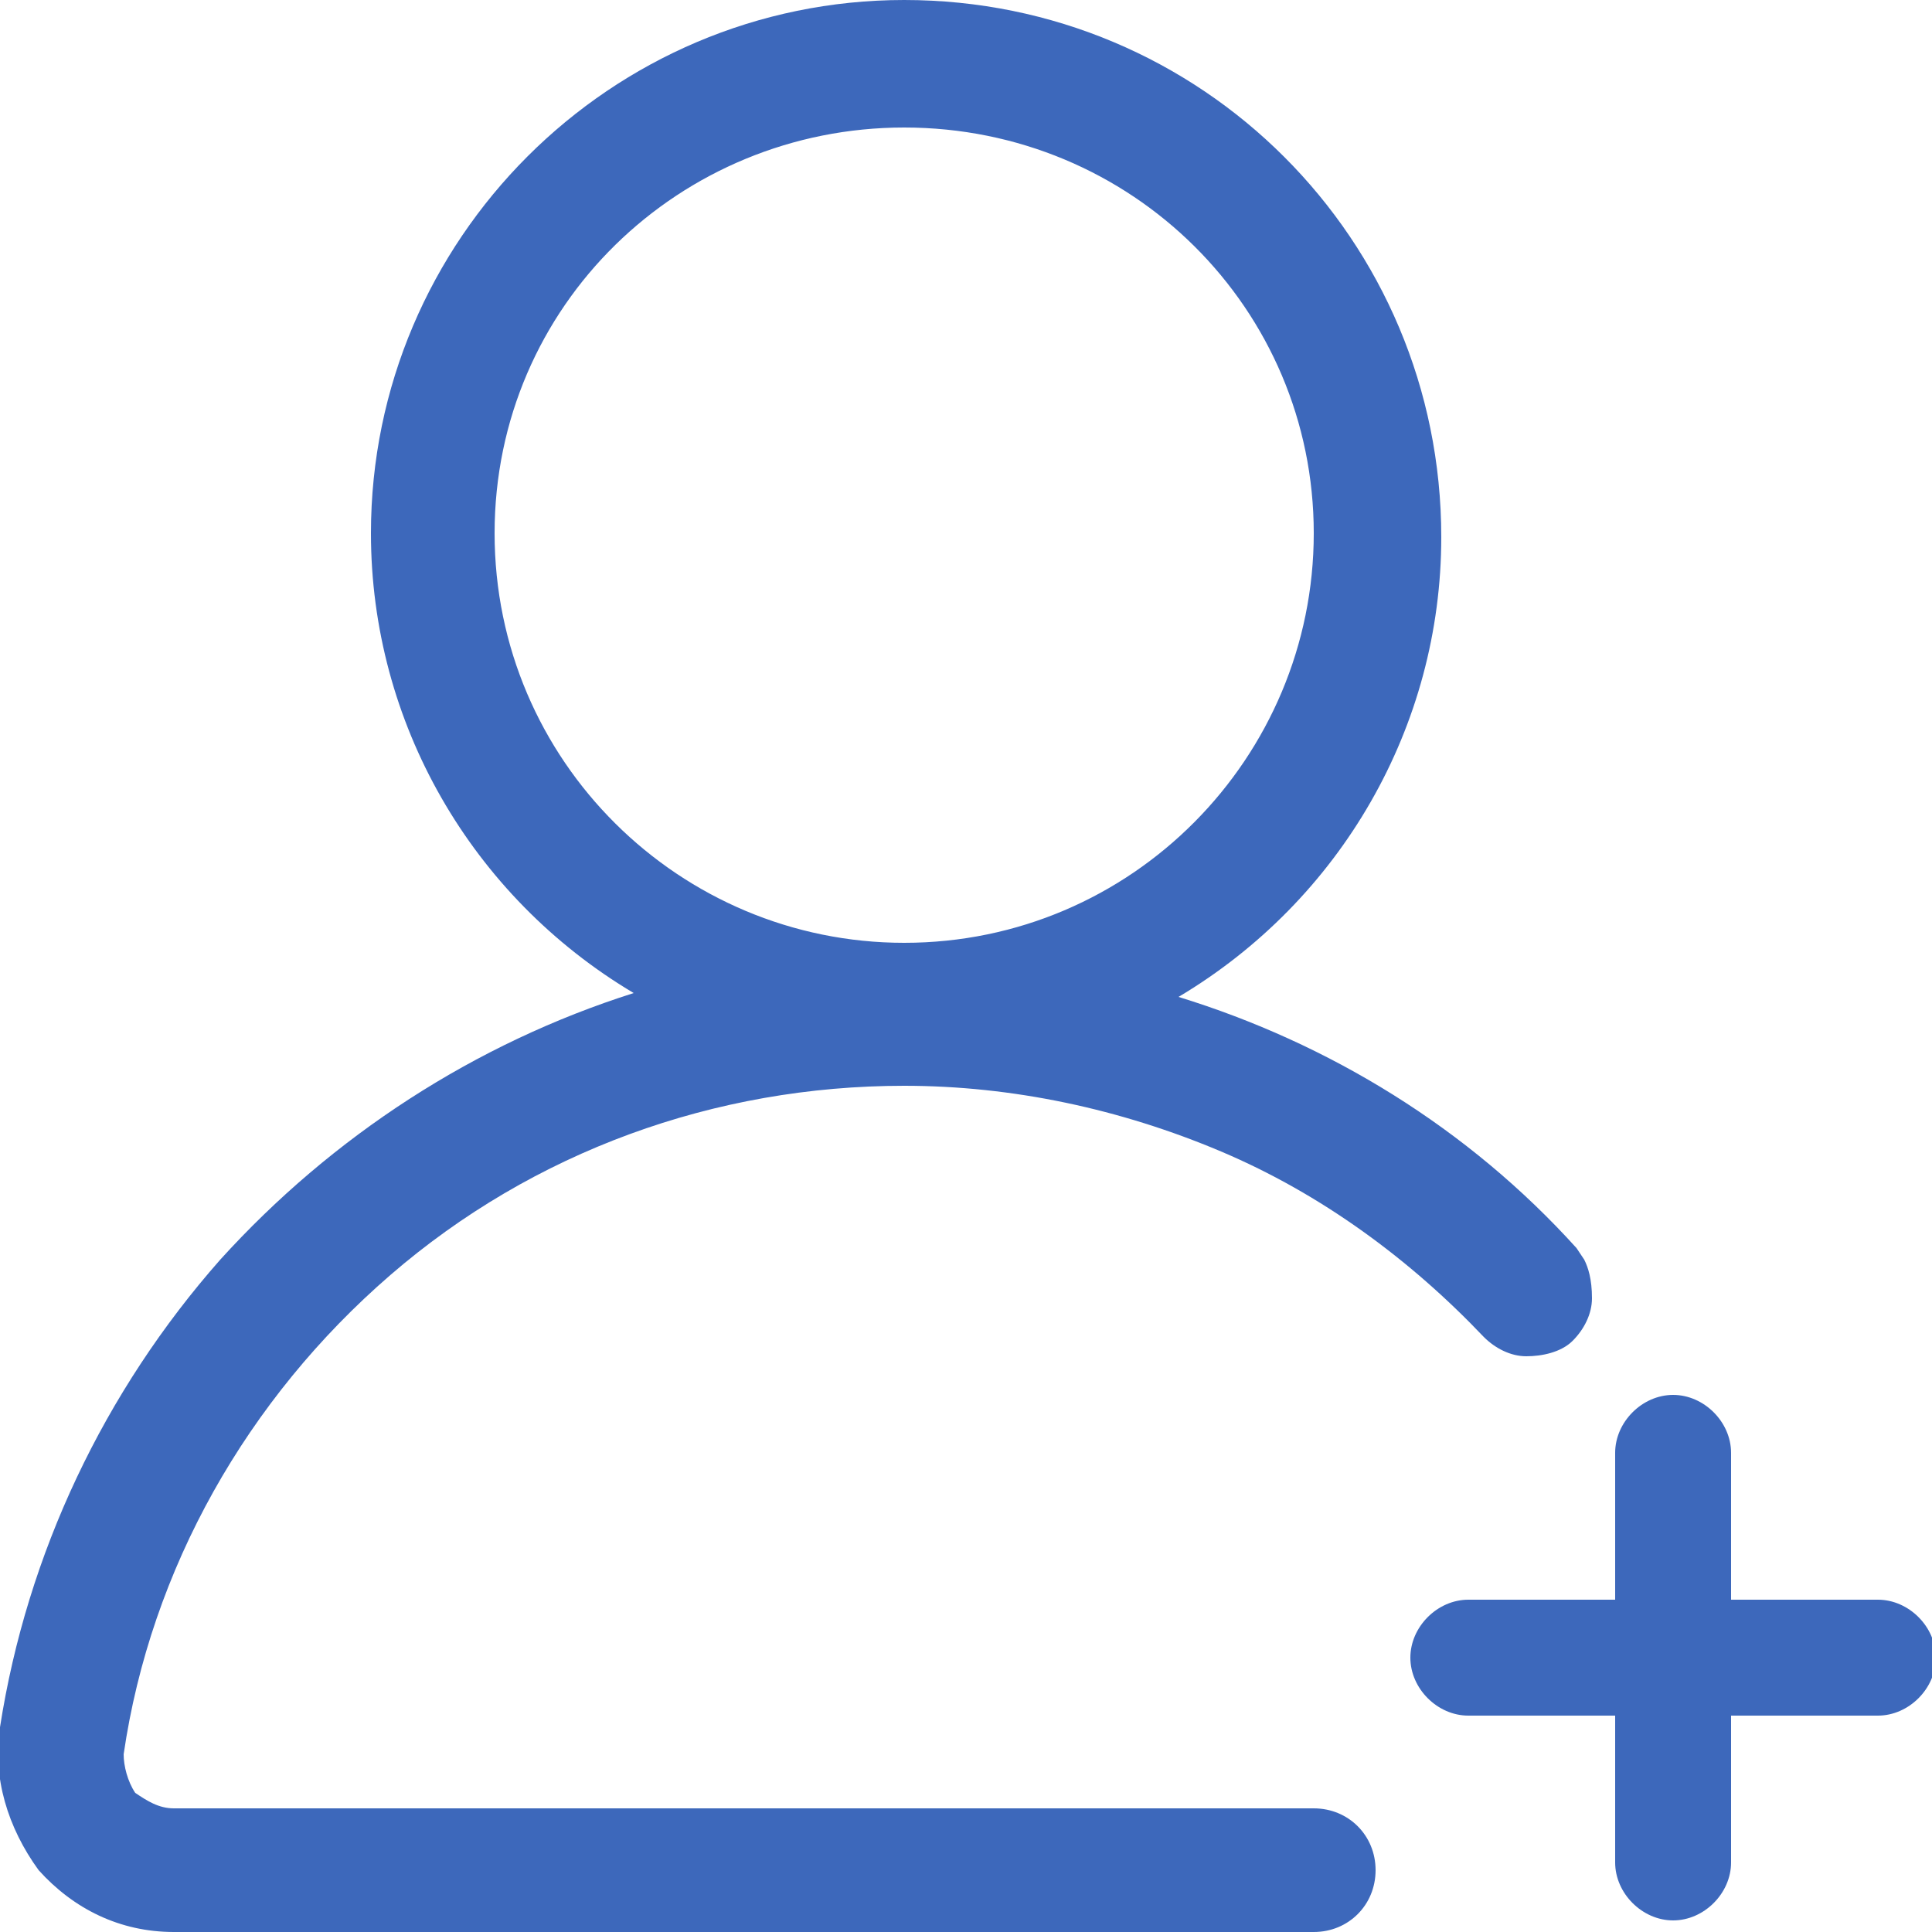 <?xml version="1.0" encoding="utf-8"?>
<!-- Generator: Adobe Illustrator 25.1.0, SVG Export Plug-In . SVG Version: 6.00 Build 0)  -->
<!DOCTYPE svg PUBLIC "-//W3C//DTD SVG 1.1//EN" "http://www.w3.org/Graphics/SVG/1.1/DTD/svg11.dtd">
<svg version="1.1" id="Layer_1" xmlns:x="http://ns.adobe.com/Extensibility/1.0/" xmlns:i="http://ns.adobe.com/AdobeIllustrator/10.0/" xmlns:graph="http://ns.adobe.com/Graphs/1.0/"
	 xmlns="http://www.w3.org/2000/svg" xmlns:xlink="http://www.w3.org/1999/xlink" x="0px" y="0px" width="50px" height="50px"
	 viewBox="0 0 50 50" style="enable-background:new 0 0 50 50;" xml:space="preserve">
<style type="text/css">
	.st0{fill:#3D68BB;}
</style>
<g>
	<path class="st0" d="M41,32.6L41,32.6l-0.2-0.3c-2.8-3.1-6.4-5.3-10.3-6.5c4.2-2.5,6.8-7,6.8-11.9C37.3,6.2,31.1,0,23.4,0
		C15.8,0,9.6,6.2,9.6,13.8c0,4.9,2.6,9.4,6.8,11.9c-4.1,1.3-7.8,3.7-10.7,6.9c-3,3.4-5,7.6-5.7,12.1c-0.2,1.3,0.2,2.6,1,3.7
		c0.9,1,2.1,1.6,3.5,1.6h29.5c0.9,0,1.6-0.7,1.6-1.6s-0.7-1.6-1.6-1.6H4.5c-0.4,0-0.7-0.2-1-0.4c-0.2-0.3-0.3-0.7-0.3-1
		c0.7-4.8,3.2-9.2,6.9-12.4c3.7-3.2,8.4-4.9,13.3-4.9c2.8,0,5.6,0.6,8.2,1.7c2.6,1.1,4.9,2.8,6.8,4.8c0.3,0.3,0.7,0.5,1.1,0.5
		c0.4,0,0.9-0.1,1.2-0.4c0.3-0.3,0.5-0.7,0.5-1.1C41.2,33.1,41.1,32.8,41,32.6z M23.4,3.3C29.3,3.3,34,8,34,13.8
		s-4.7,10.6-10.6,10.6c-5.8,0-10.6-4.7-10.6-10.6S17.6,3.3,23.4,3.3z"/>
	<path class="st0" d="M41.8,37.6c0-0.8,0.7-1.5,1.5-1.5c0.8,0,1.5,0.7,1.5,1.5v3.8h3.8c0.8,0,1.5,0.7,1.5,1.5c0,0.8-0.7,1.5-1.5,1.5
		h-3.8v3.8c0,0.8-0.7,1.5-1.5,1.5c-0.8,0-1.5-0.7-1.5-1.5v-3.8H38c-0.8,0-1.5-0.7-1.5-1.5c0-0.8,0.7-1.5,1.5-1.5h3.8V37.6z"/>
</g>
</svg>
